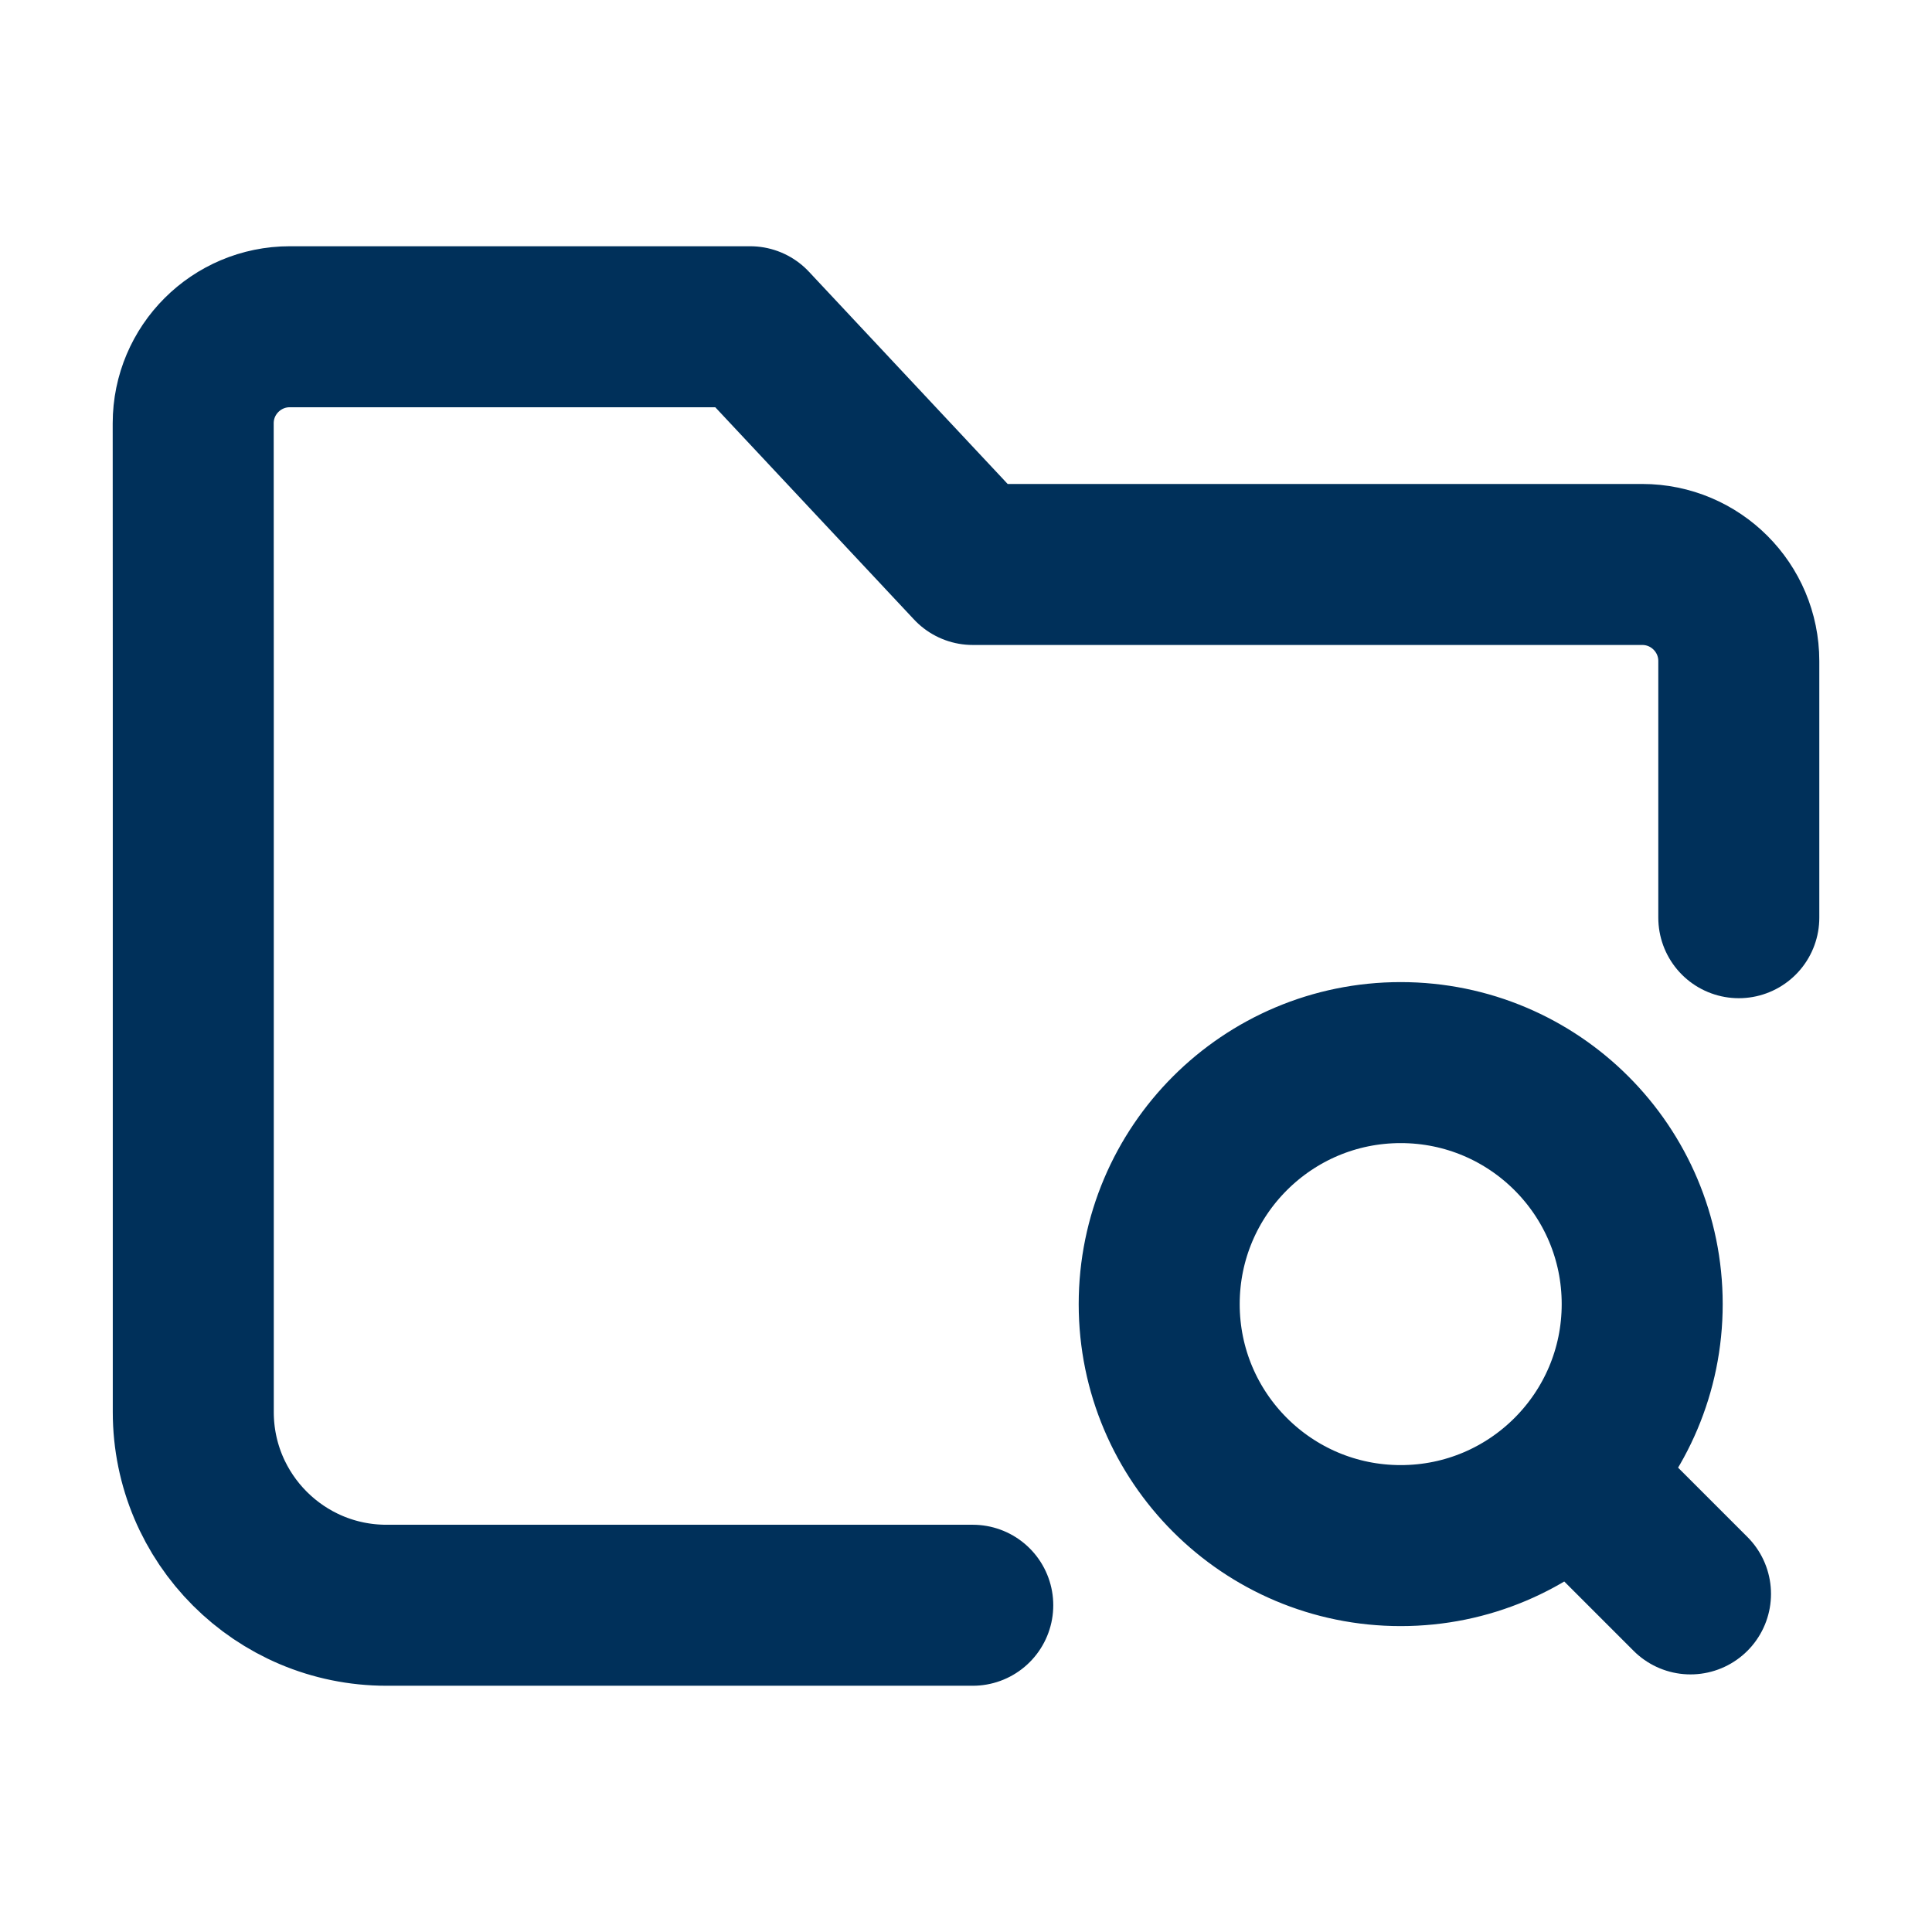 <svg width="24" height="24" viewBox="0 0 24 24" fill="none" xmlns="http://www.w3.org/2000/svg">
<path d="M12.084 19.941H4.801C3.475 19.941 2.401 18.866 2.401 17.541L2.401 8.417C2.401 7.503 2.401 6.201 2.4 5.258C2.4 4.596 2.938 4.059 3.6 4.059H9.319L12.084 7.012H20.4C21.063 7.012 21.6 7.55 21.6 8.212V11.4M19.8 18.6L21 19.8M20.4 16.2C20.4 17.857 19.057 19.2 17.4 19.2C15.743 19.2 14.4 17.857 14.4 16.2C14.4 14.543 15.743 13.2 17.4 13.2C19.057 13.2 20.4 14.543 20.4 16.2Z" stroke="#00305A" stroke-width="2" stroke-linecap="round" stroke-linejoin="round"/>
</svg>

